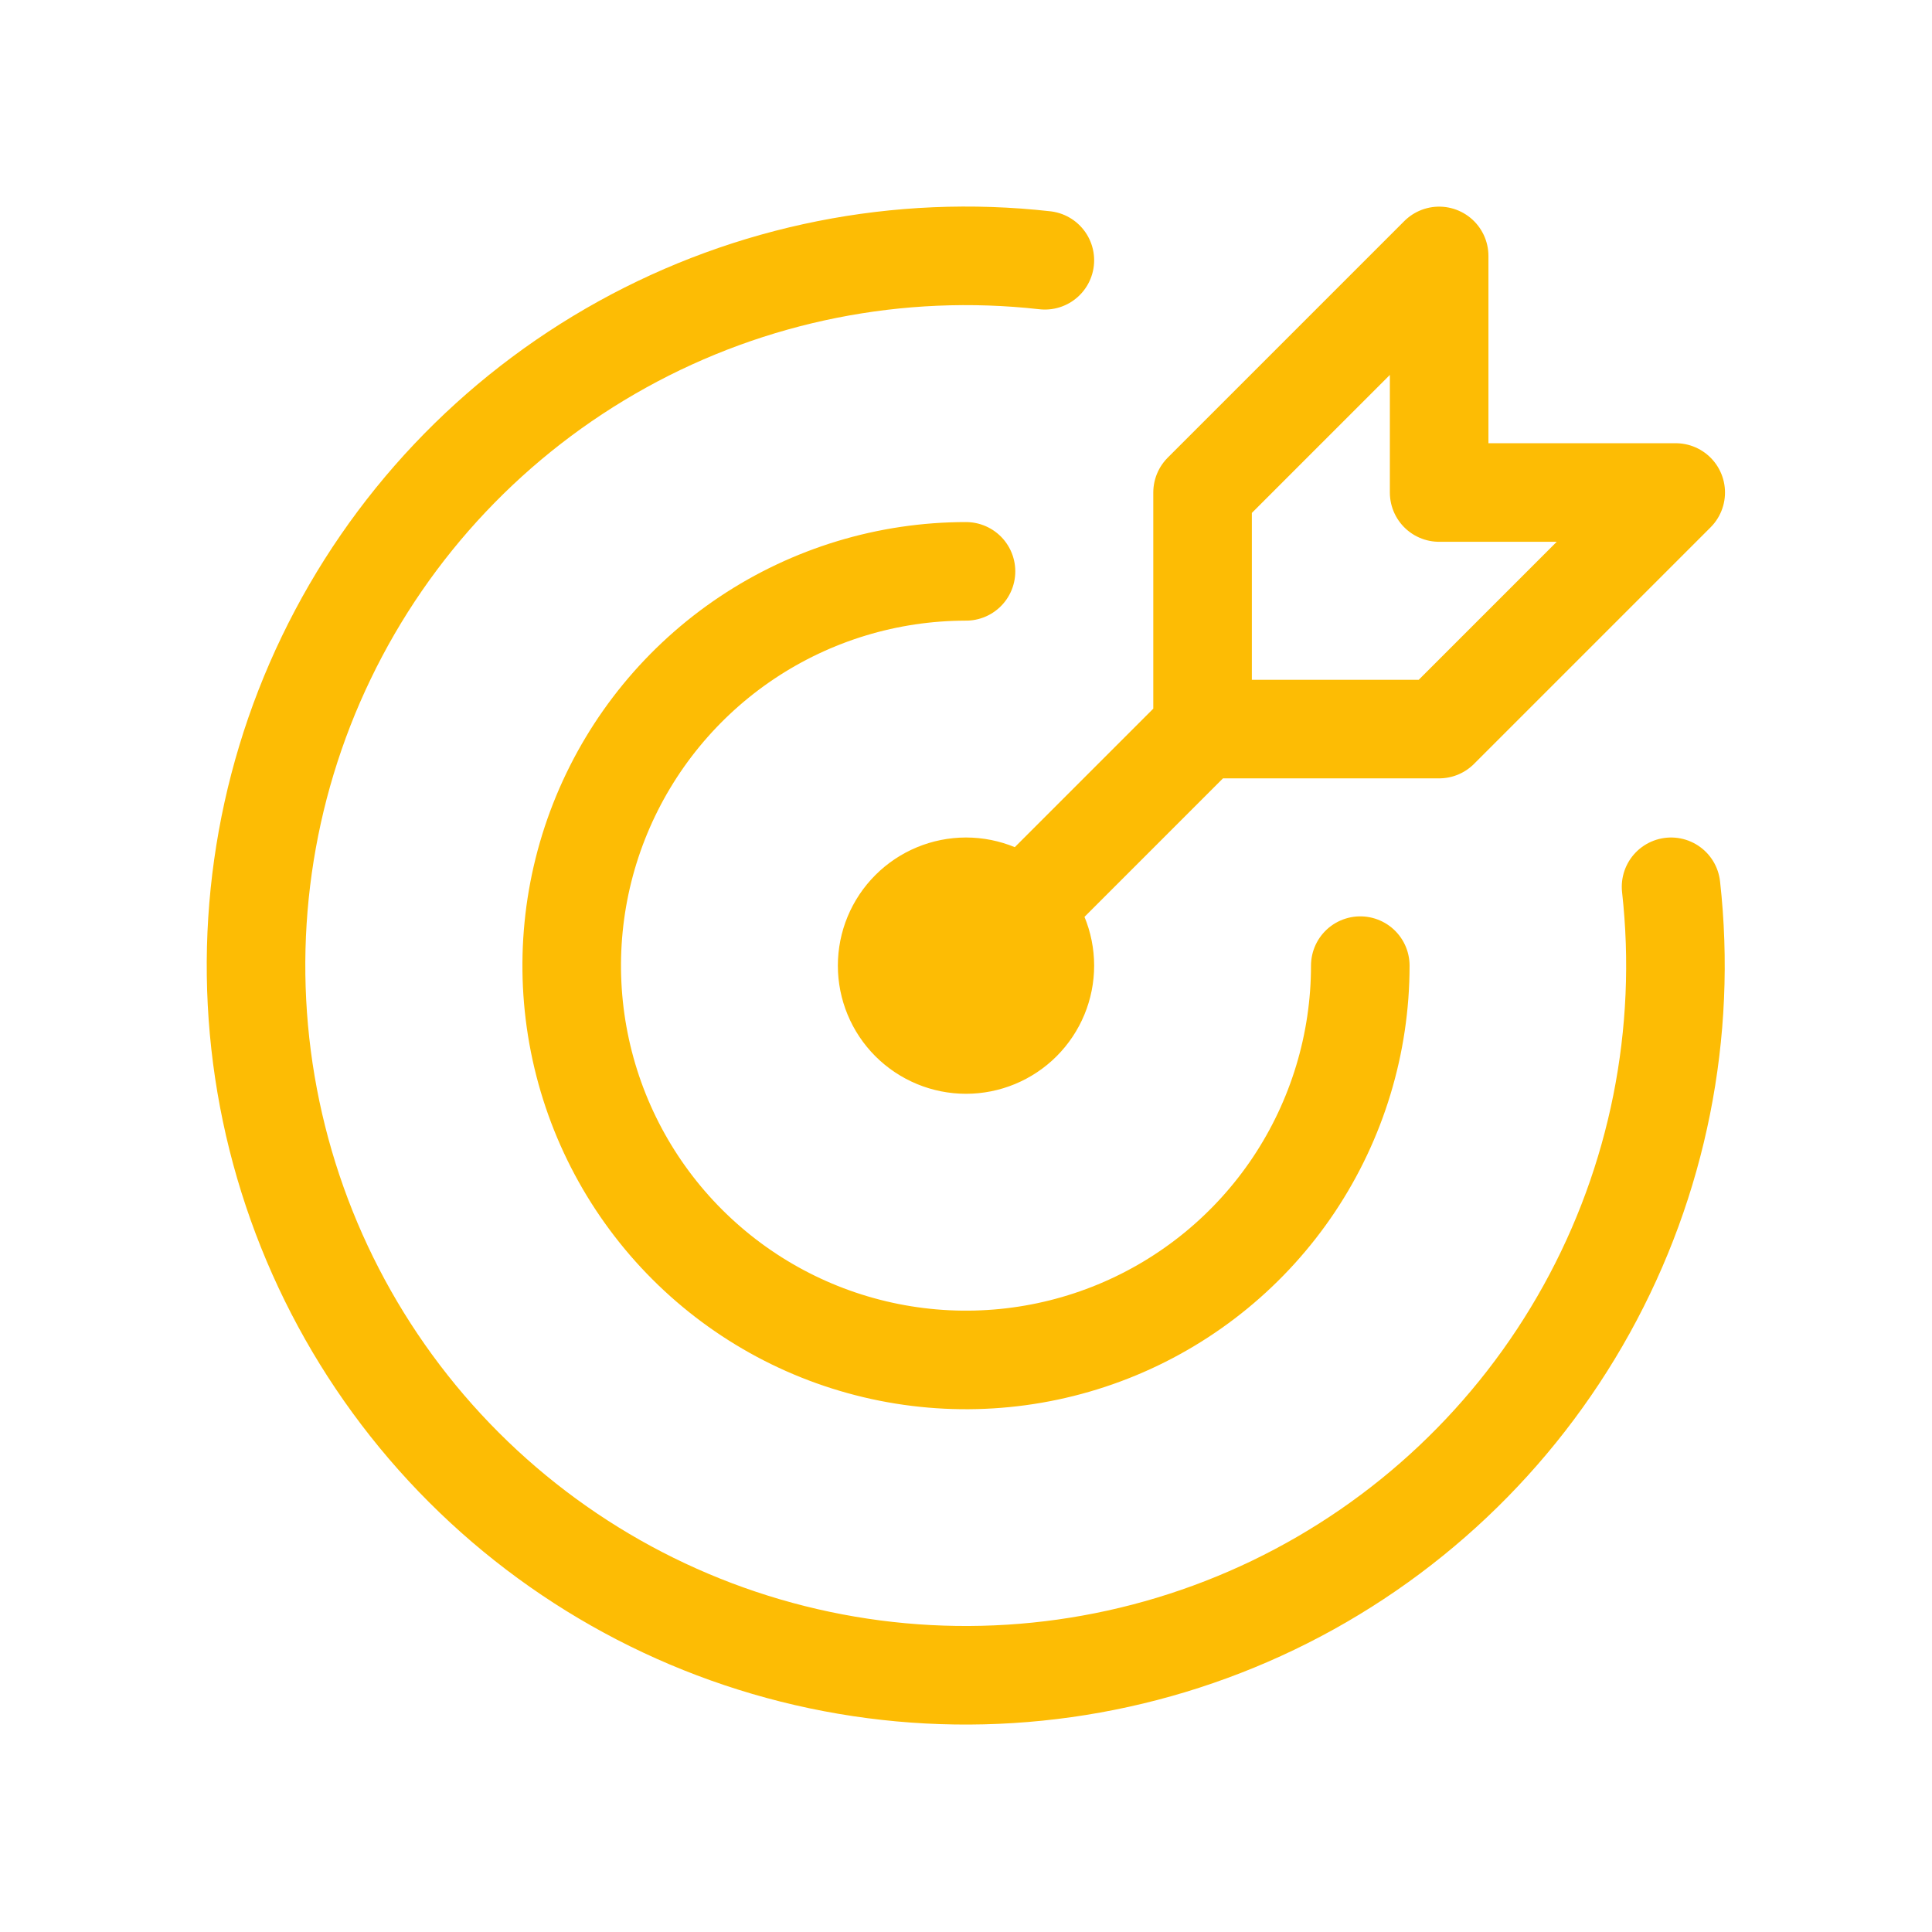 <svg width="49" height="49" viewBox="0 0 49 49" fill="none" xmlns="http://www.w3.org/2000/svg">
<g id="target-arrow">
<path id="Vector" d="M24.5 14.491C22.522 14.491 20.589 15.077 18.944 16.176C17.3 17.275 16.018 18.837 15.261 20.664C14.504 22.491 14.306 24.502 14.692 26.442C15.078 28.382 16.03 30.163 17.429 31.562C18.828 32.961 20.609 33.913 22.549 34.299C24.489 34.685 26.5 34.487 28.327 33.73C30.154 32.973 31.716 31.691 32.815 30.047C33.913 28.402 34.5 26.469 34.5 24.491M26.5 6.601C22.792 6.185 19.047 6.931 15.782 8.737C12.517 10.543 9.893 13.319 8.275 16.681C6.656 20.042 6.123 23.824 6.747 27.503C7.372 31.181 9.124 34.574 11.762 37.213C14.4 39.852 17.792 41.606 21.47 42.233C25.148 42.86 28.93 42.328 32.293 40.711C35.656 39.094 38.433 36.472 40.24 33.208C42.048 29.944 42.796 26.199 42.382 22.491M30.5 18.491V12.491L36.5 6.491V12.491H42.5L36.5 18.491H30.5ZM30.5 18.491L24.5 24.491M22.5 24.491C22.5 25.021 22.711 25.53 23.086 25.905C23.461 26.28 23.97 26.491 24.5 26.491C25.03 26.491 25.539 26.28 25.914 25.905C26.289 25.53 26.5 25.021 26.5 24.491C26.5 23.96 26.289 23.452 25.914 23.077C25.539 22.702 25.03 22.491 24.5 22.491C23.97 22.491 23.461 22.702 23.086 23.077C22.711 23.452 22.5 23.96 22.5 24.491Z" stroke="#FDBC04" stroke-width="2.5" stroke-linecap="round" stroke-linejoin="round"/>
</g>
</svg>
